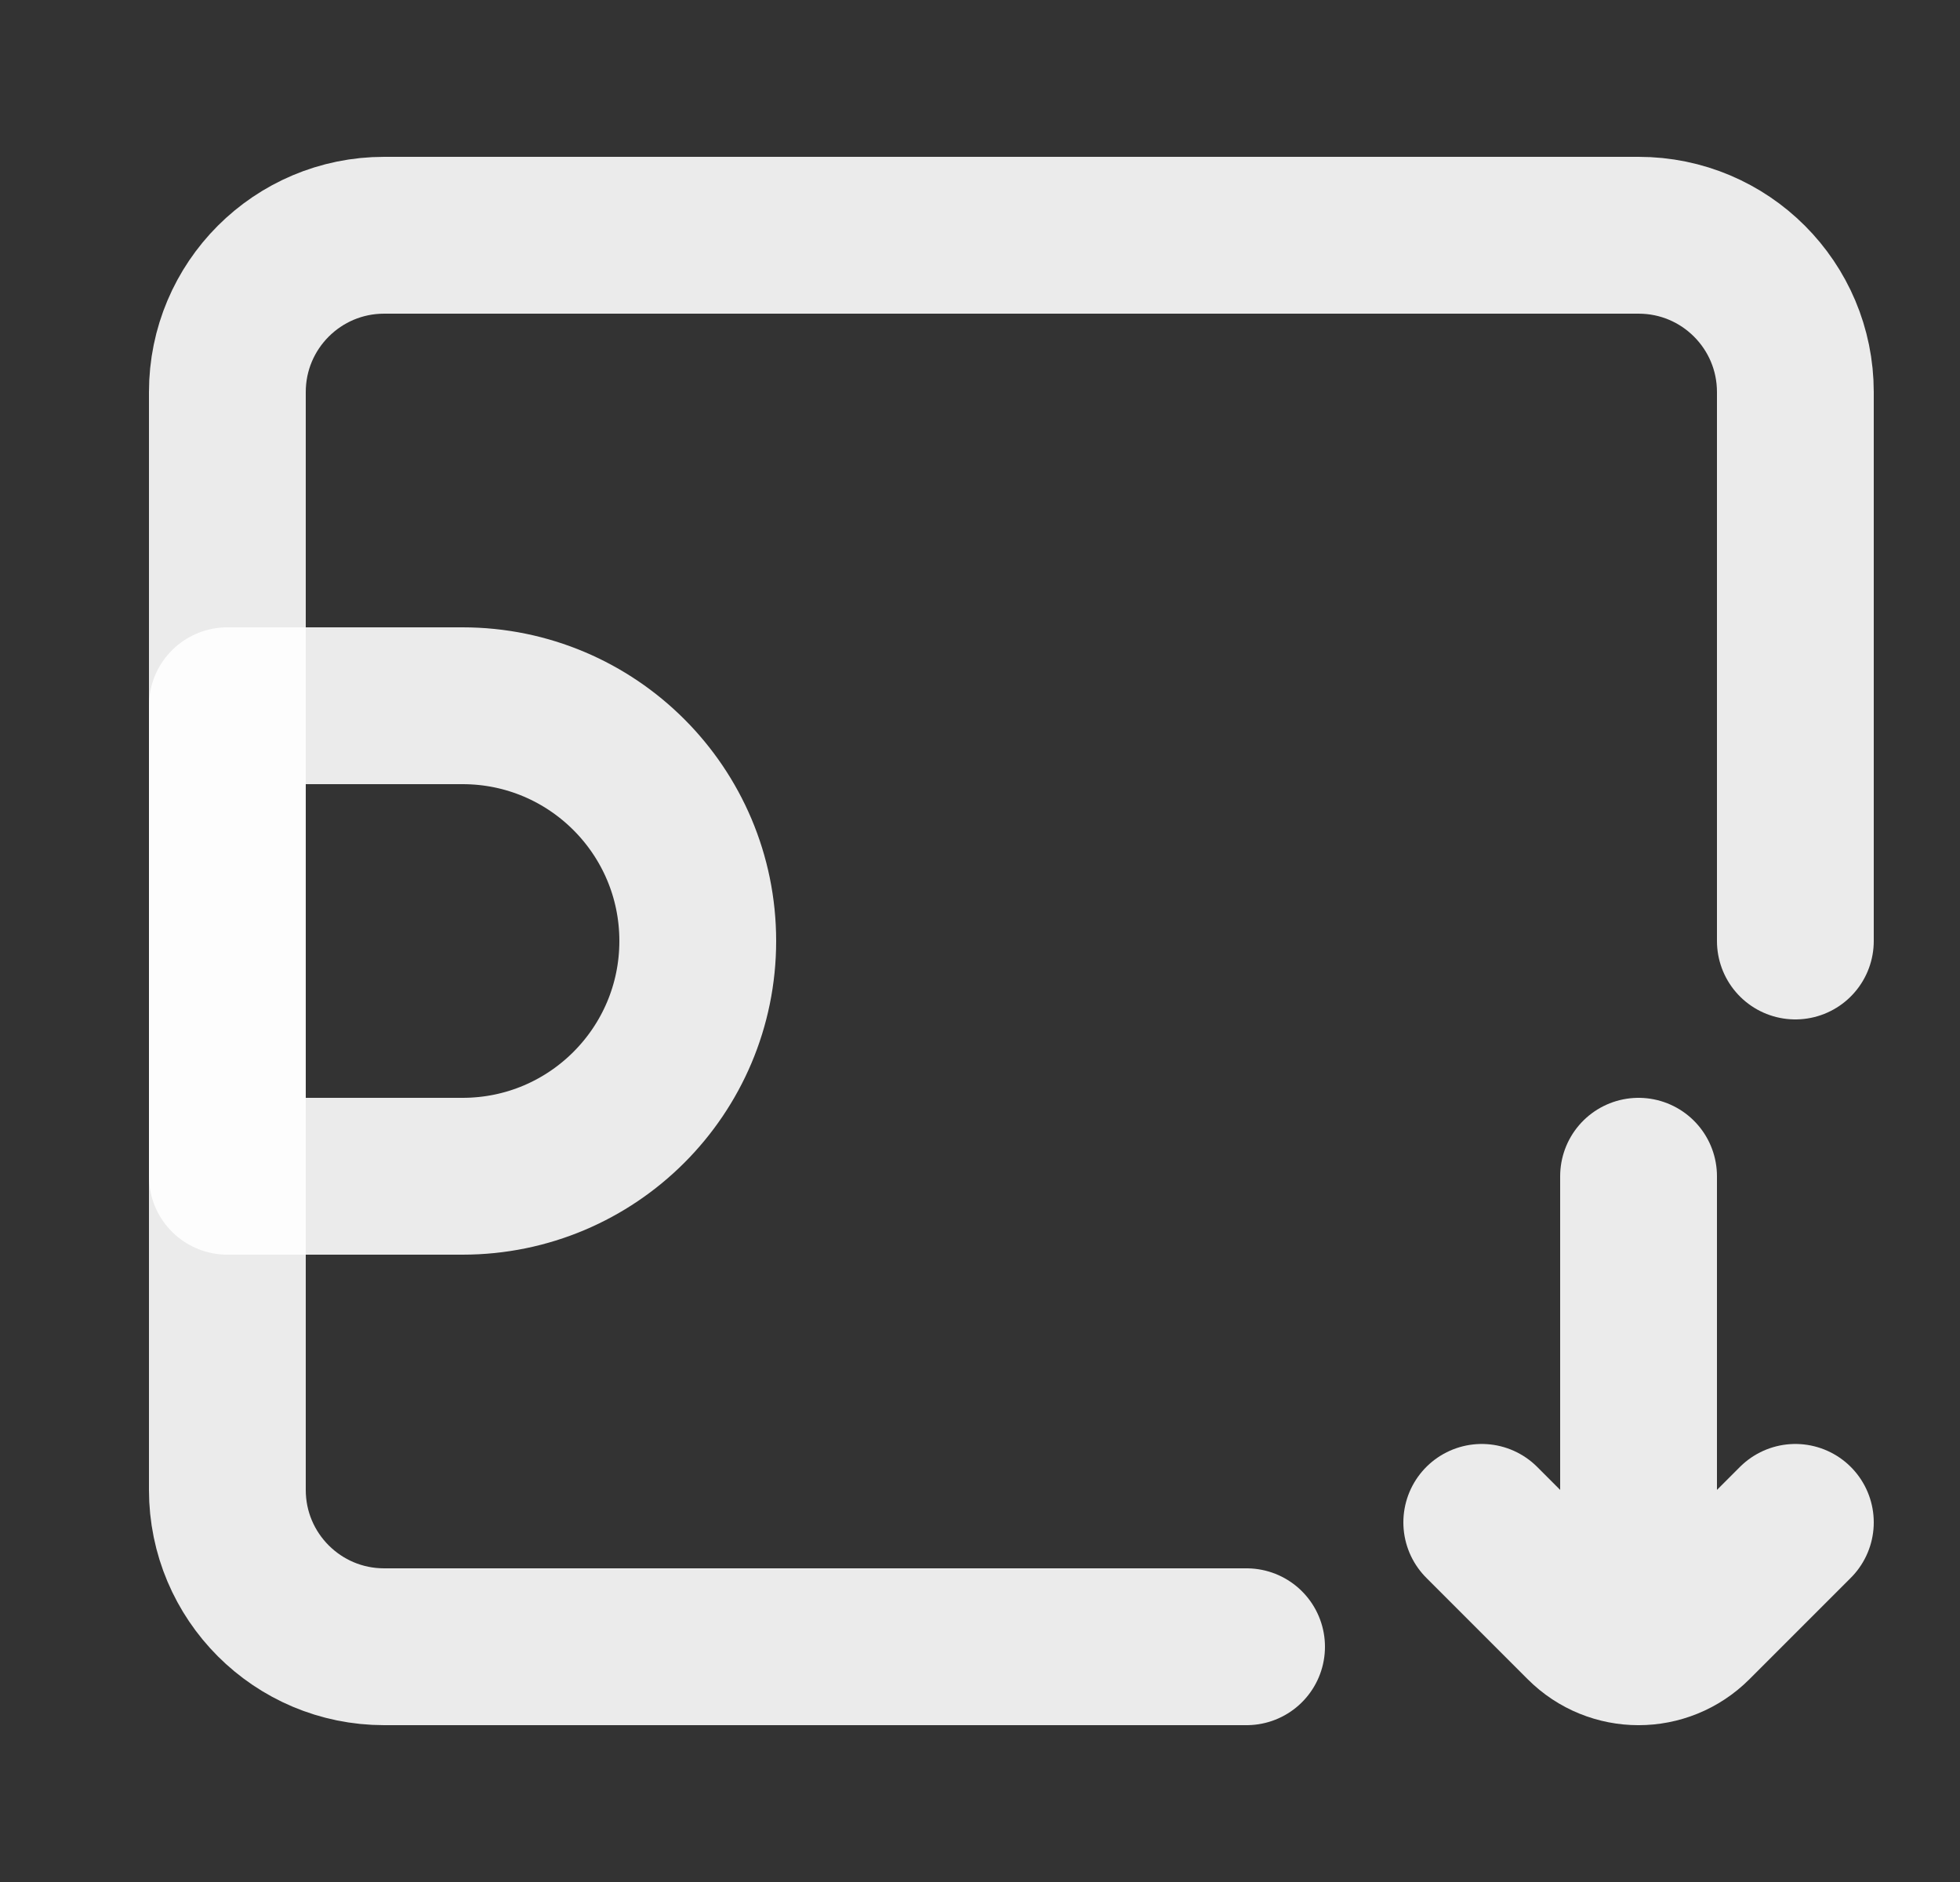 <svg width="25" height="24" viewBox="0 0 25 24" fill="none" xmlns="http://www.w3.org/2000/svg">
<rect x="0" y="0" width="25" height="24" fill="#333333" stroke="none"/>
<path d="M22.9 19.414L21.607 20.707C21.216 21.098 20.583 21.098 20.193 20.707L18.9 19.414M20.9 15V20.414" stroke="white" stroke-opacity="0.9" stroke-width="2" stroke-linecap="round"/>
<path d="M8.9 12C8.9 10.343 7.557 9 5.9 9H2.9V15H5.9C7.557 15 8.9 13.657 8.9 12V12Z" stroke="white" stroke-opacity="0.9" stroke-width="2" stroke-linejoin="round"/>
<path d="M15.9 21H4.9C3.795 21 2.9 20.105 2.9 19V5C2.9 3.895 3.795 3 4.9 3H20.9C22.005 3 22.9 3.895 22.9 5V12" stroke="white" stroke-opacity="0.9" stroke-width="2" stroke-linecap="round" stroke-linejoin="round"/>
</svg>

